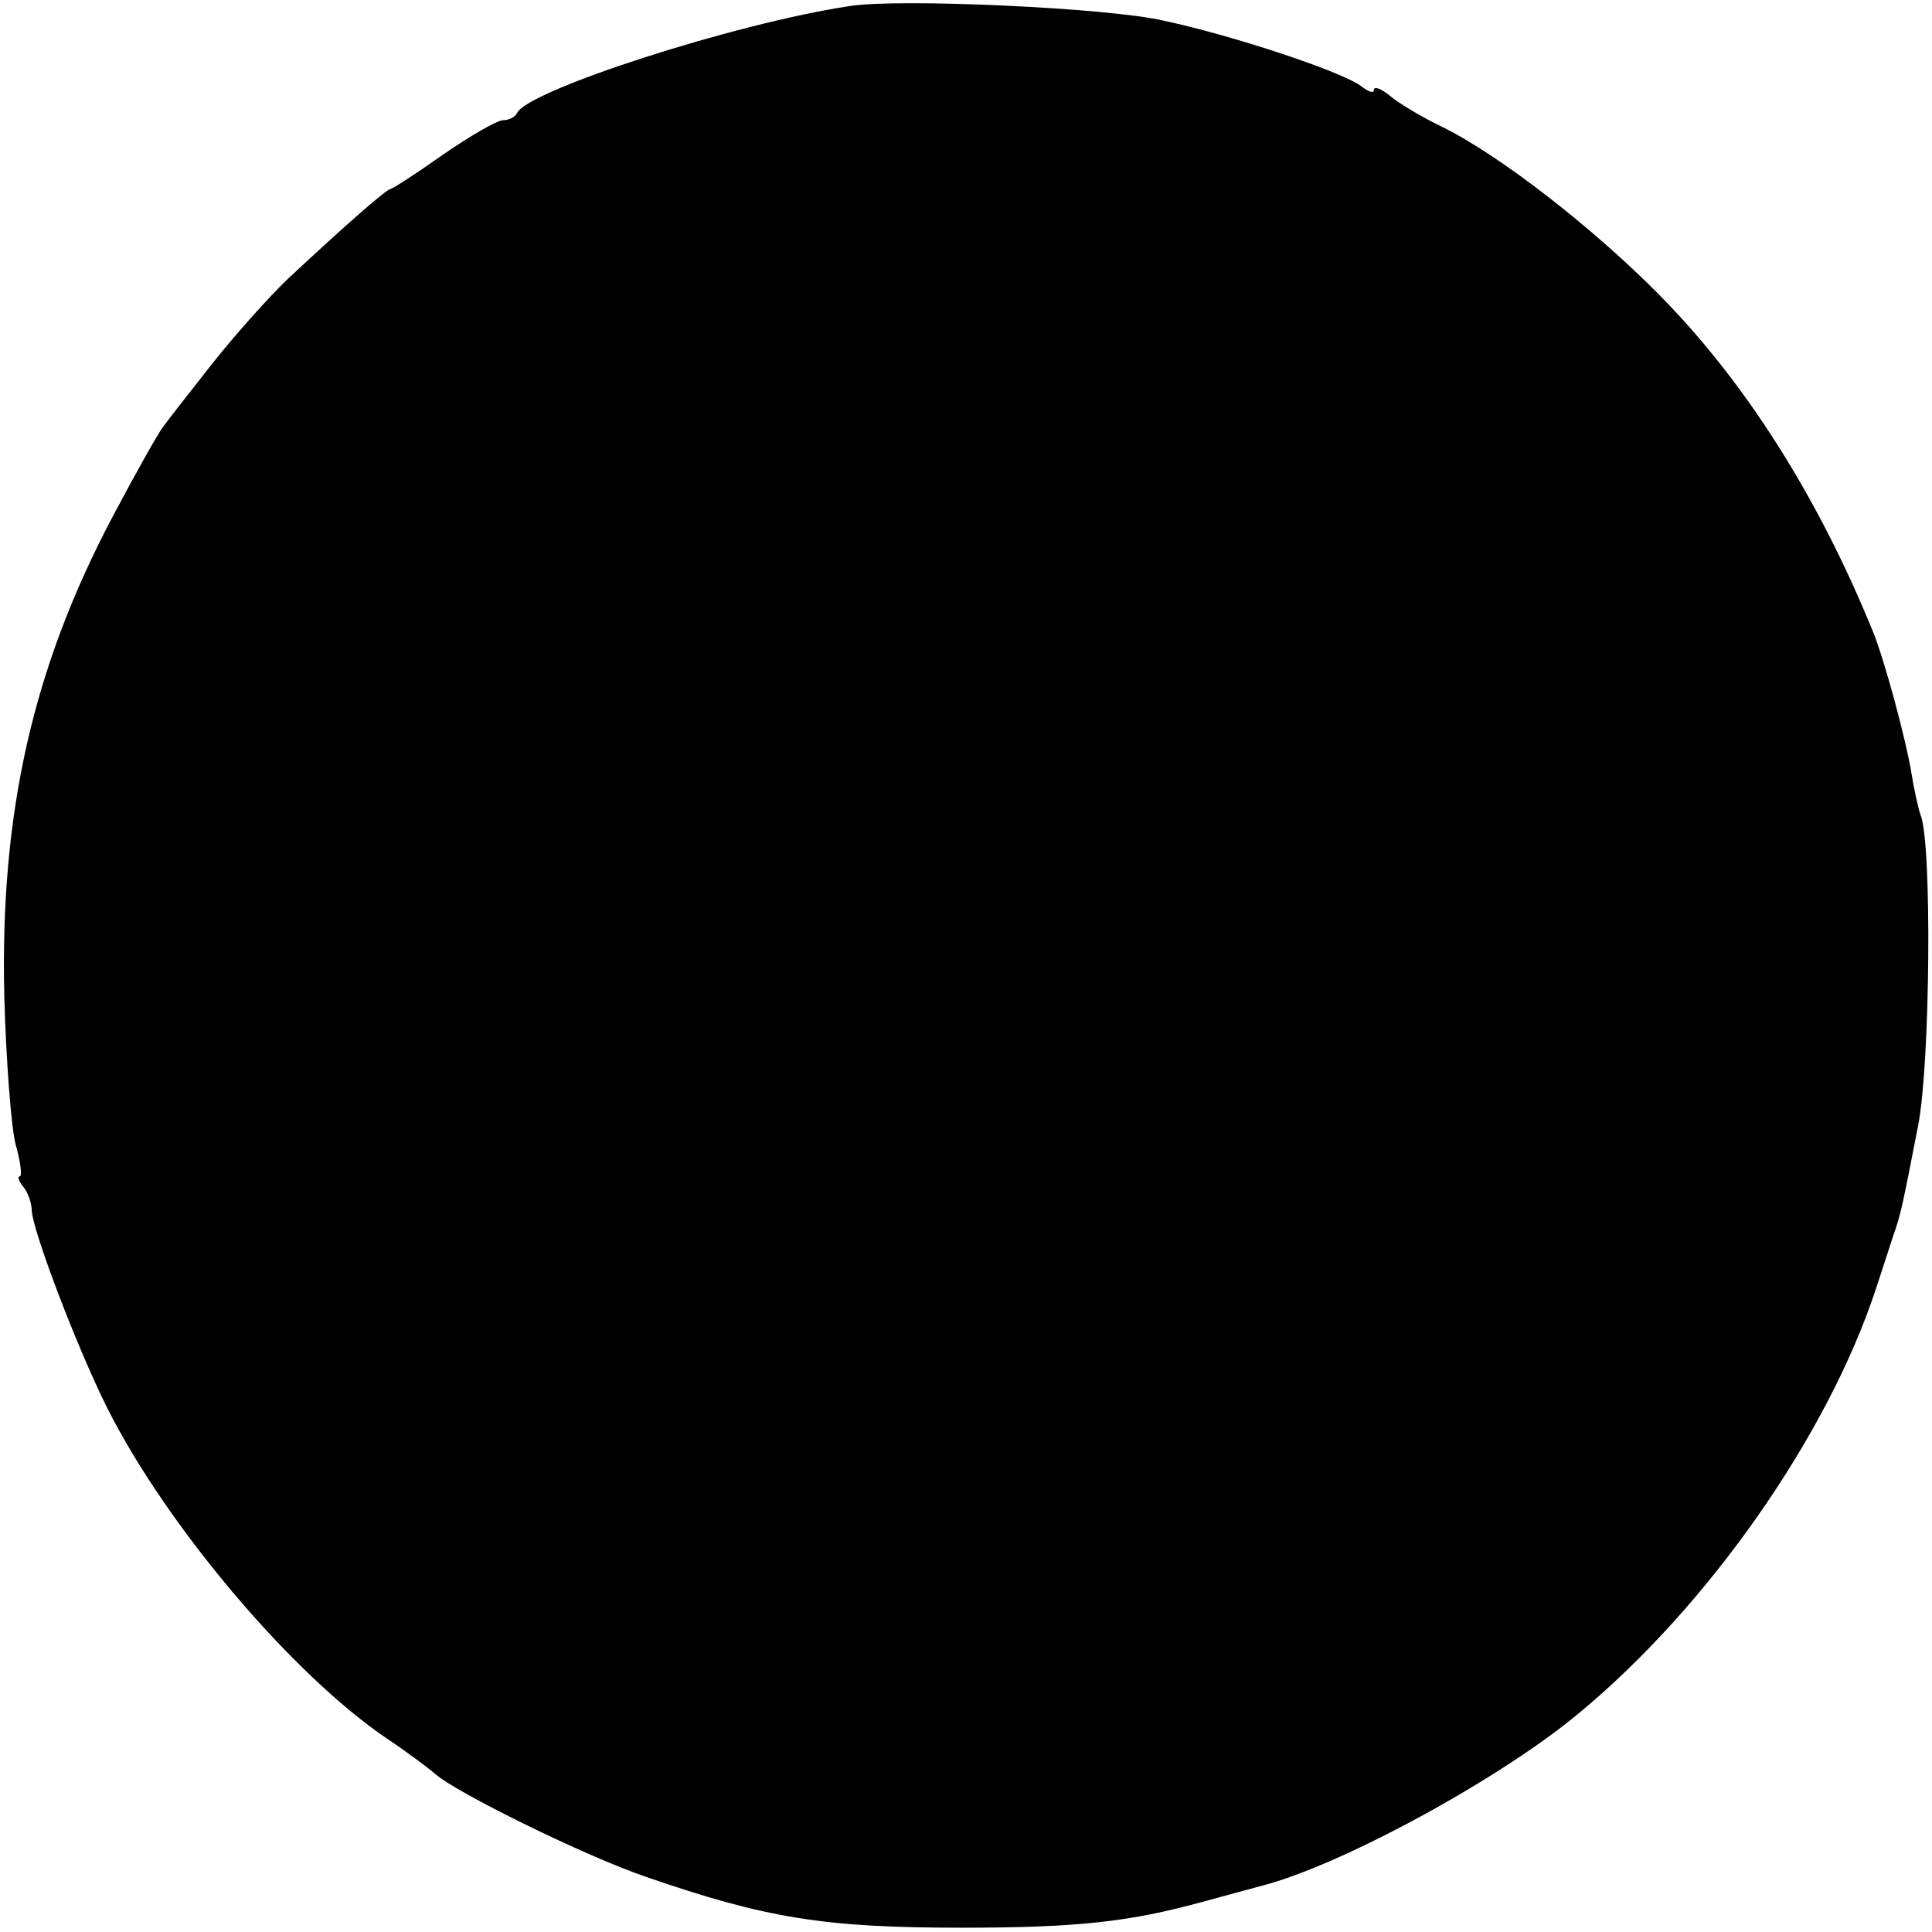 <?xml version="1.0" standalone="no"?>
<!DOCTYPE svg PUBLIC "-//W3C//DTD SVG 20010904//EN"
 "http://www.w3.org/TR/2001/REC-SVG-20010904/DTD/svg10.dtd">
<svg version="1.0" xmlns="http://www.w3.org/2000/svg"
 width="225pt" height="225pt" viewBox="0 0 225 225"
 preserveAspectRatio="xMidYMid meet">
<g transform="translate(0,225) scale(0.1,-0.1)"
fill="#000000" stroke="none">
<path d="M990 2243 c-134 -20 -378 -99 -388 -125 -2 -4 -9 -8 -16 -8 -7 0 -38
-18 -70 -40 -31 -22 -59 -40 -61 -40 -5 0 -59 -48 -120 -105 -23 -22 -63 -67
-89 -100 -26 -33 -51 -65 -56 -72 -5 -6 -32 -54 -59 -105 -93 -176 -131 -345
-126 -558 2 -74 8 -152 13 -172 6 -21 8 -38 5 -38 -3 0 -1 -6 4 -12 6 -7 10
-20 10 -28 1 -23 52 -158 88 -230 69 -137 215 -310 326 -385 24 -16 49 -35 56
-41 23 -21 175 -96 246 -120 139 -48 207 -59 367 -59 136 0 196 7 280 30 30 8
62 17 70 19 93 24 278 125 369 201 151 125 290 324 346 495 10 30 20 62 23 70
6 19 8 27 26 120 14 73 16 326 3 360 -3 8 -8 31 -11 50 -6 37 -31 131 -45 165
-64 157 -149 291 -249 392 -76 77 -185 162 -252 195 -25 12 -53 29 -62 37 -10
8 -18 11 -18 6 0 -4 -6 -2 -14 4 -19 16 -147 59 -231 77 -65 15 -308 26 -365
17z"/>
</g>
</svg>
